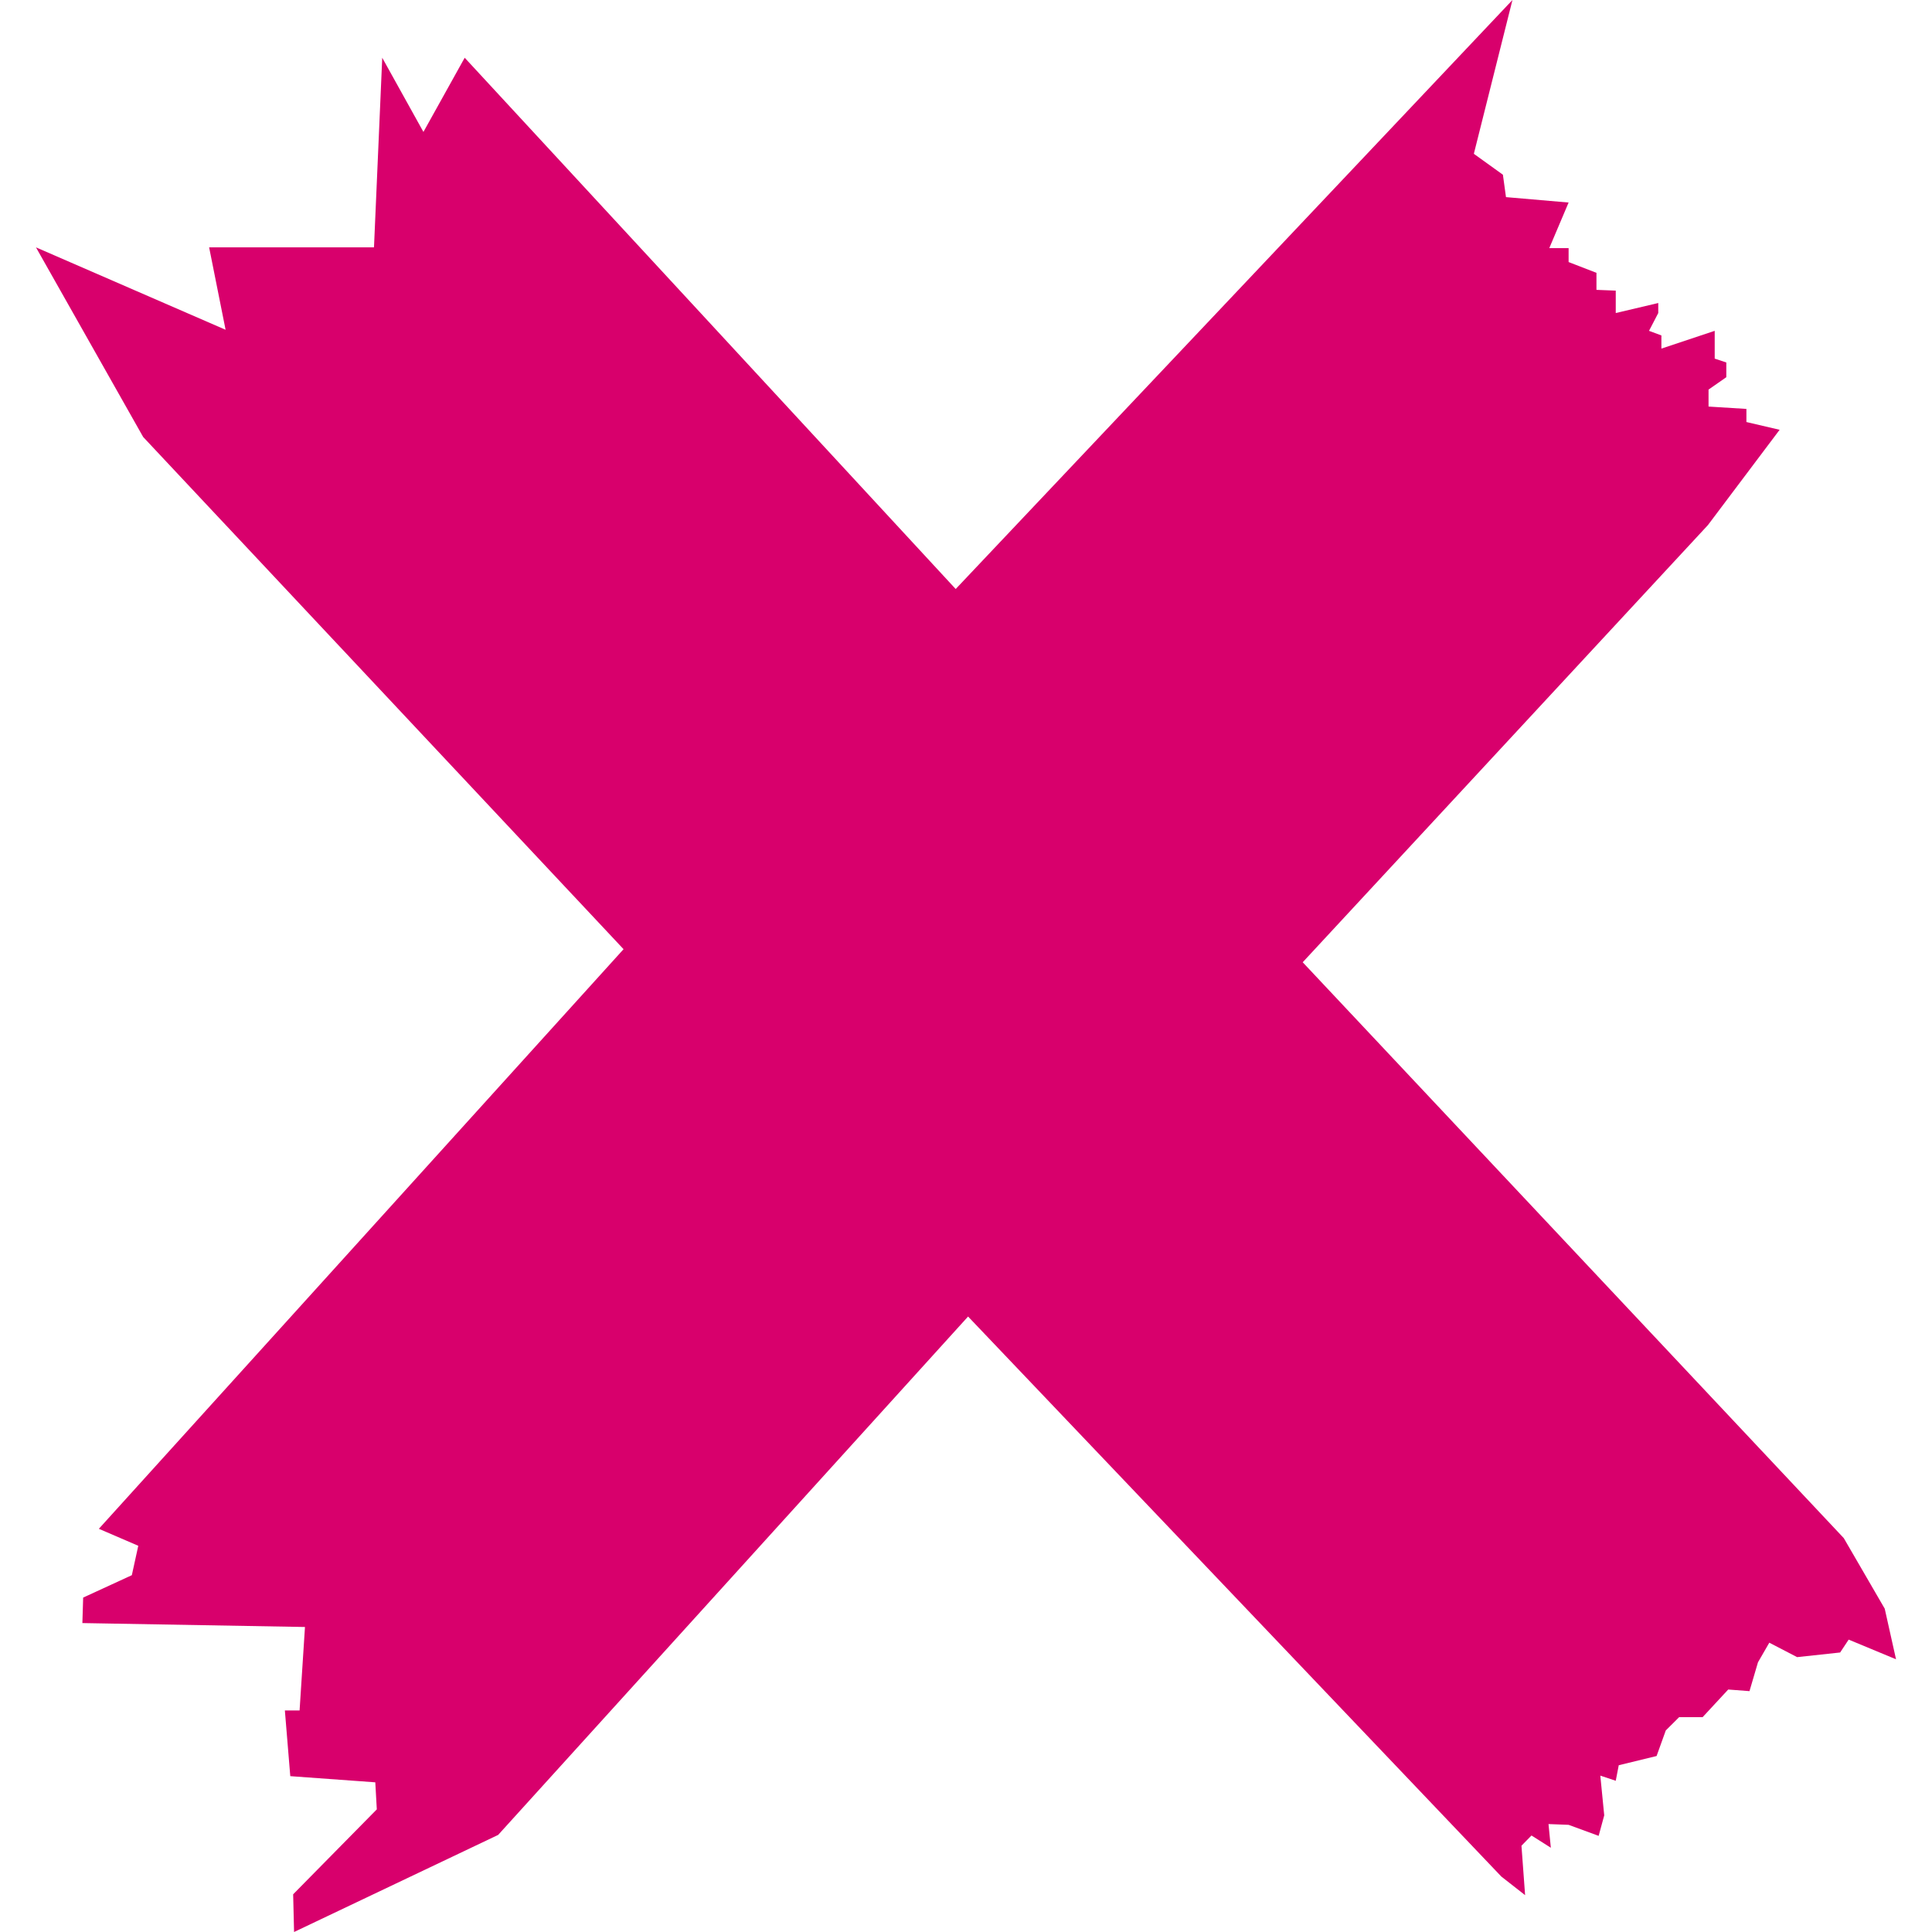 <svg xmlns="http://www.w3.org/2000/svg" xmlns:xlink="http://www.w3.org/1999/xlink" width="512" height="512" viewBox="0 0 512 512">
  <defs>
    <clipPath id="clip-icon-512">
      <rect width="512" height="512"/>
    </clipPath>
  </defs>
  <g id="icon-512" clip-path="url(#clip-icon-512)">
    <path id="Pfad_445" data-name="Pfad 445" d="M284.719,275.472,157.408,139.73,129,89.477l50.253,21.845L174.89,89.477h43.69l2.186-50.246,10.918,19.66,10.934-19.66,130.121,140.79L520.283,23.927,510.055,64.689l7.7,5.54.816,5.938L535.167,77.6l-5.121,12.081h5.121v3.694l7.38,2.855v4.51l5.114.206v5.938l11.265-2.656v2.656l-2.45,4.716,3.282,1.221v3.488l14.127-4.709v7.365l3.075,1.023v3.9l-4.709,3.282v4.5l10.036.625v3.473l8.8,2.06-19.005,25.259L464.7,278.937,608.089,431.543l10.853,18.7,2.995,13.413-12.552-5.216-2.259,3.414-11.4,1.229-7.373-3.826-3,5.194-2.251,7.645-5.636-.427-6.784,7.321h-6.224l-3.539,3.524-2.435,6.776-10.029,2.443-.795,4.12-4.091-1.369,1.038,10.529-1.479,5.437-7.961-2.921-5.327-.206.618,6.276-5.128-3.245-2.656,2.708.964,13.1-6.291-4.922L376.021,372.822,251.484,510.2,197.4,535.927l-.243-9.992,22.169-22.507-.4-7.166-22.529-1.633-1.435-17.408h3.9l1.428-22.125L141.3,454.058l.206-6.754,12.9-5.938,1.707-7.792-10.448-4.5Z" transform="translate(-119.469 -23.927)" fill="#d8006c"/>
  </g>
</svg>
